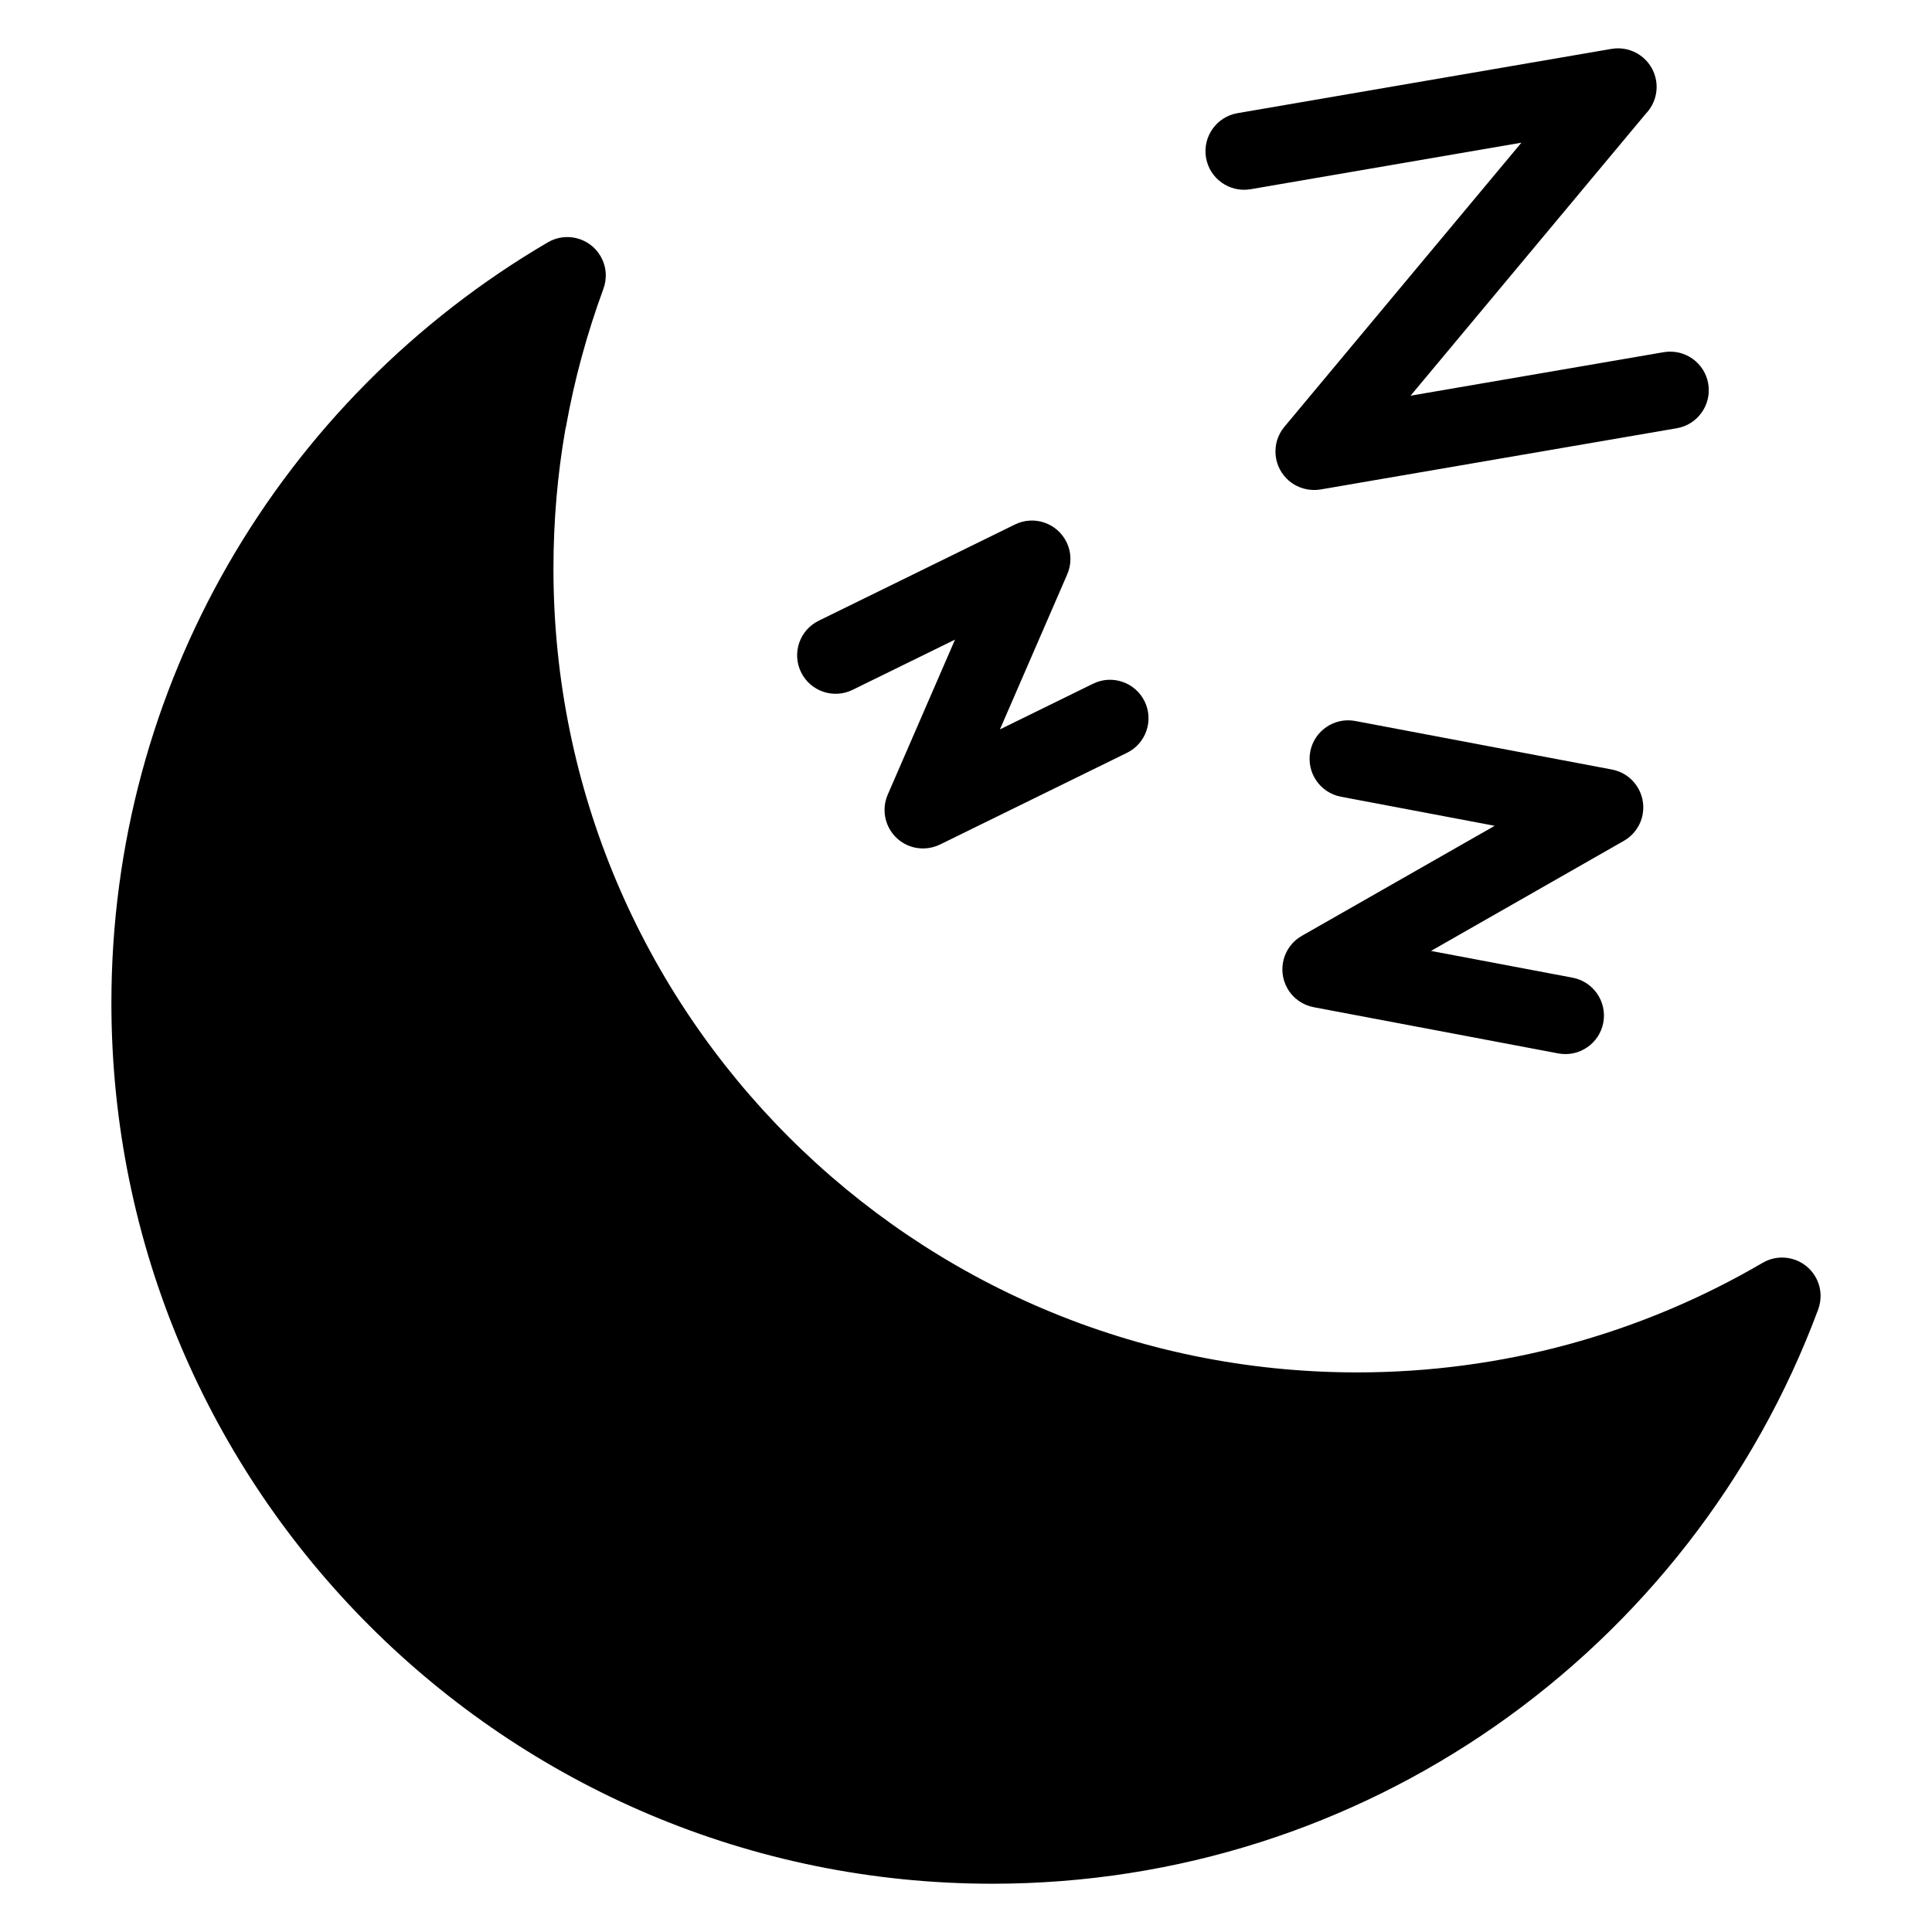 <?xml version="1.0" encoding="UTF-8"?>
<svg width="3600pt" height="3600pt" version="1.1" viewBox="0 0 3600 3600" xmlns="http://www.w3.org/2000/svg">
 <path d="m3387.9 2440c-117.7 316.9-330.34 587.59-603.06 777.22-265.5 184.58-588.09 292.84-935.74 292.84-453.22 0-863.67-183.77-1160.7-480.77-297.04-297.04-480.82-707.45-480.82-1160.7 0-296.75 78.875-575.21 216.68-815.49 142.66-248.61 348.88-456.5 596.55-601.53 34.145-20.027 78.109-8.547 98.137 25.598 11.309 19.305 12.586 41.711 5.359 61.188-30.188 82.32-53.832 167.95-69.562 256.14l-1.402 6.164c-14.457 83.086-22.066 169.61-22.066 259.16 0 413.55 167.61 787.98 438.55 1058.9 270.89 270.94 645.33 438.55 1058.9 438.55 135.85 0 267.37-18.07 392.04-51.789 129.26-34.992 251.42-86.699 363.63-152.39 34.145-20.027 78.109-8.547 98.137 25.598 11.352 19.348 12.586 41.797 5.359 61.312zm-1057.7-2087.4c-39.117 6.633-76.324-19.688-82.957-58.805-6.633-39.117 19.688-76.324 58.805-82.957l696.86-119.78c39.117-6.633 76.324 19.688 82.957 58.805 3.953 23.344-3.828 46.051-19.09 61.953l-438.38 525.5 471.72-81.086c39.117-6.633 76.324 19.688 82.957 58.805 6.633 39.117-19.688 76.324-58.805 82.957l-663.86 114.12c-19.941 3.188-41.16-1.828-57.914-15.73-30.445-25.301-34.609-70.539-9.312-100.98l441.74-529.54-504.71 86.742zm168.59 1132c-38.949-7.269-64.629-44.859-57.359-83.809 7.269-38.949 44.859-64.629 83.809-57.359l478.22 90.441c38.949 7.269 64.629 44.859 57.359 83.809-4.039 21.602-17.391 39.117-35.121 49.195l-359.25 205.03 263.71 49.832c38.949 7.269 64.629 44.859 57.359 83.809-7.269 38.949-44.859 64.629-83.809 57.359l-455.6-86.102c-20.07-3.785-38.395-15.988-49.238-35.121-19.559-34.484-7.484-78.363 27-97.922l359.29-204.99-286.37-54.172zm-910.23-199.12c-35.547 17.391-78.535 2.637-95.926-32.91-17.391-35.547-2.637-78.535 32.91-95.926l365.84-179.39c35.547-17.391 78.535-2.637 95.926 32.91 9.695 19.812 9.398 41.926 1.062 60.633l-125.14 288.33 173.65-85.168c35.547-17.391 78.535-2.637 95.926 32.91 17.391 35.547 2.637 78.535-32.91 95.926l-348.49 170.93c-18.156 8.801-39.926 9.992-59.91 1.402-36.312-15.648-53.066-57.914-37.418-94.223l125.48-289.09-191 93.672z"/>
</svg>
